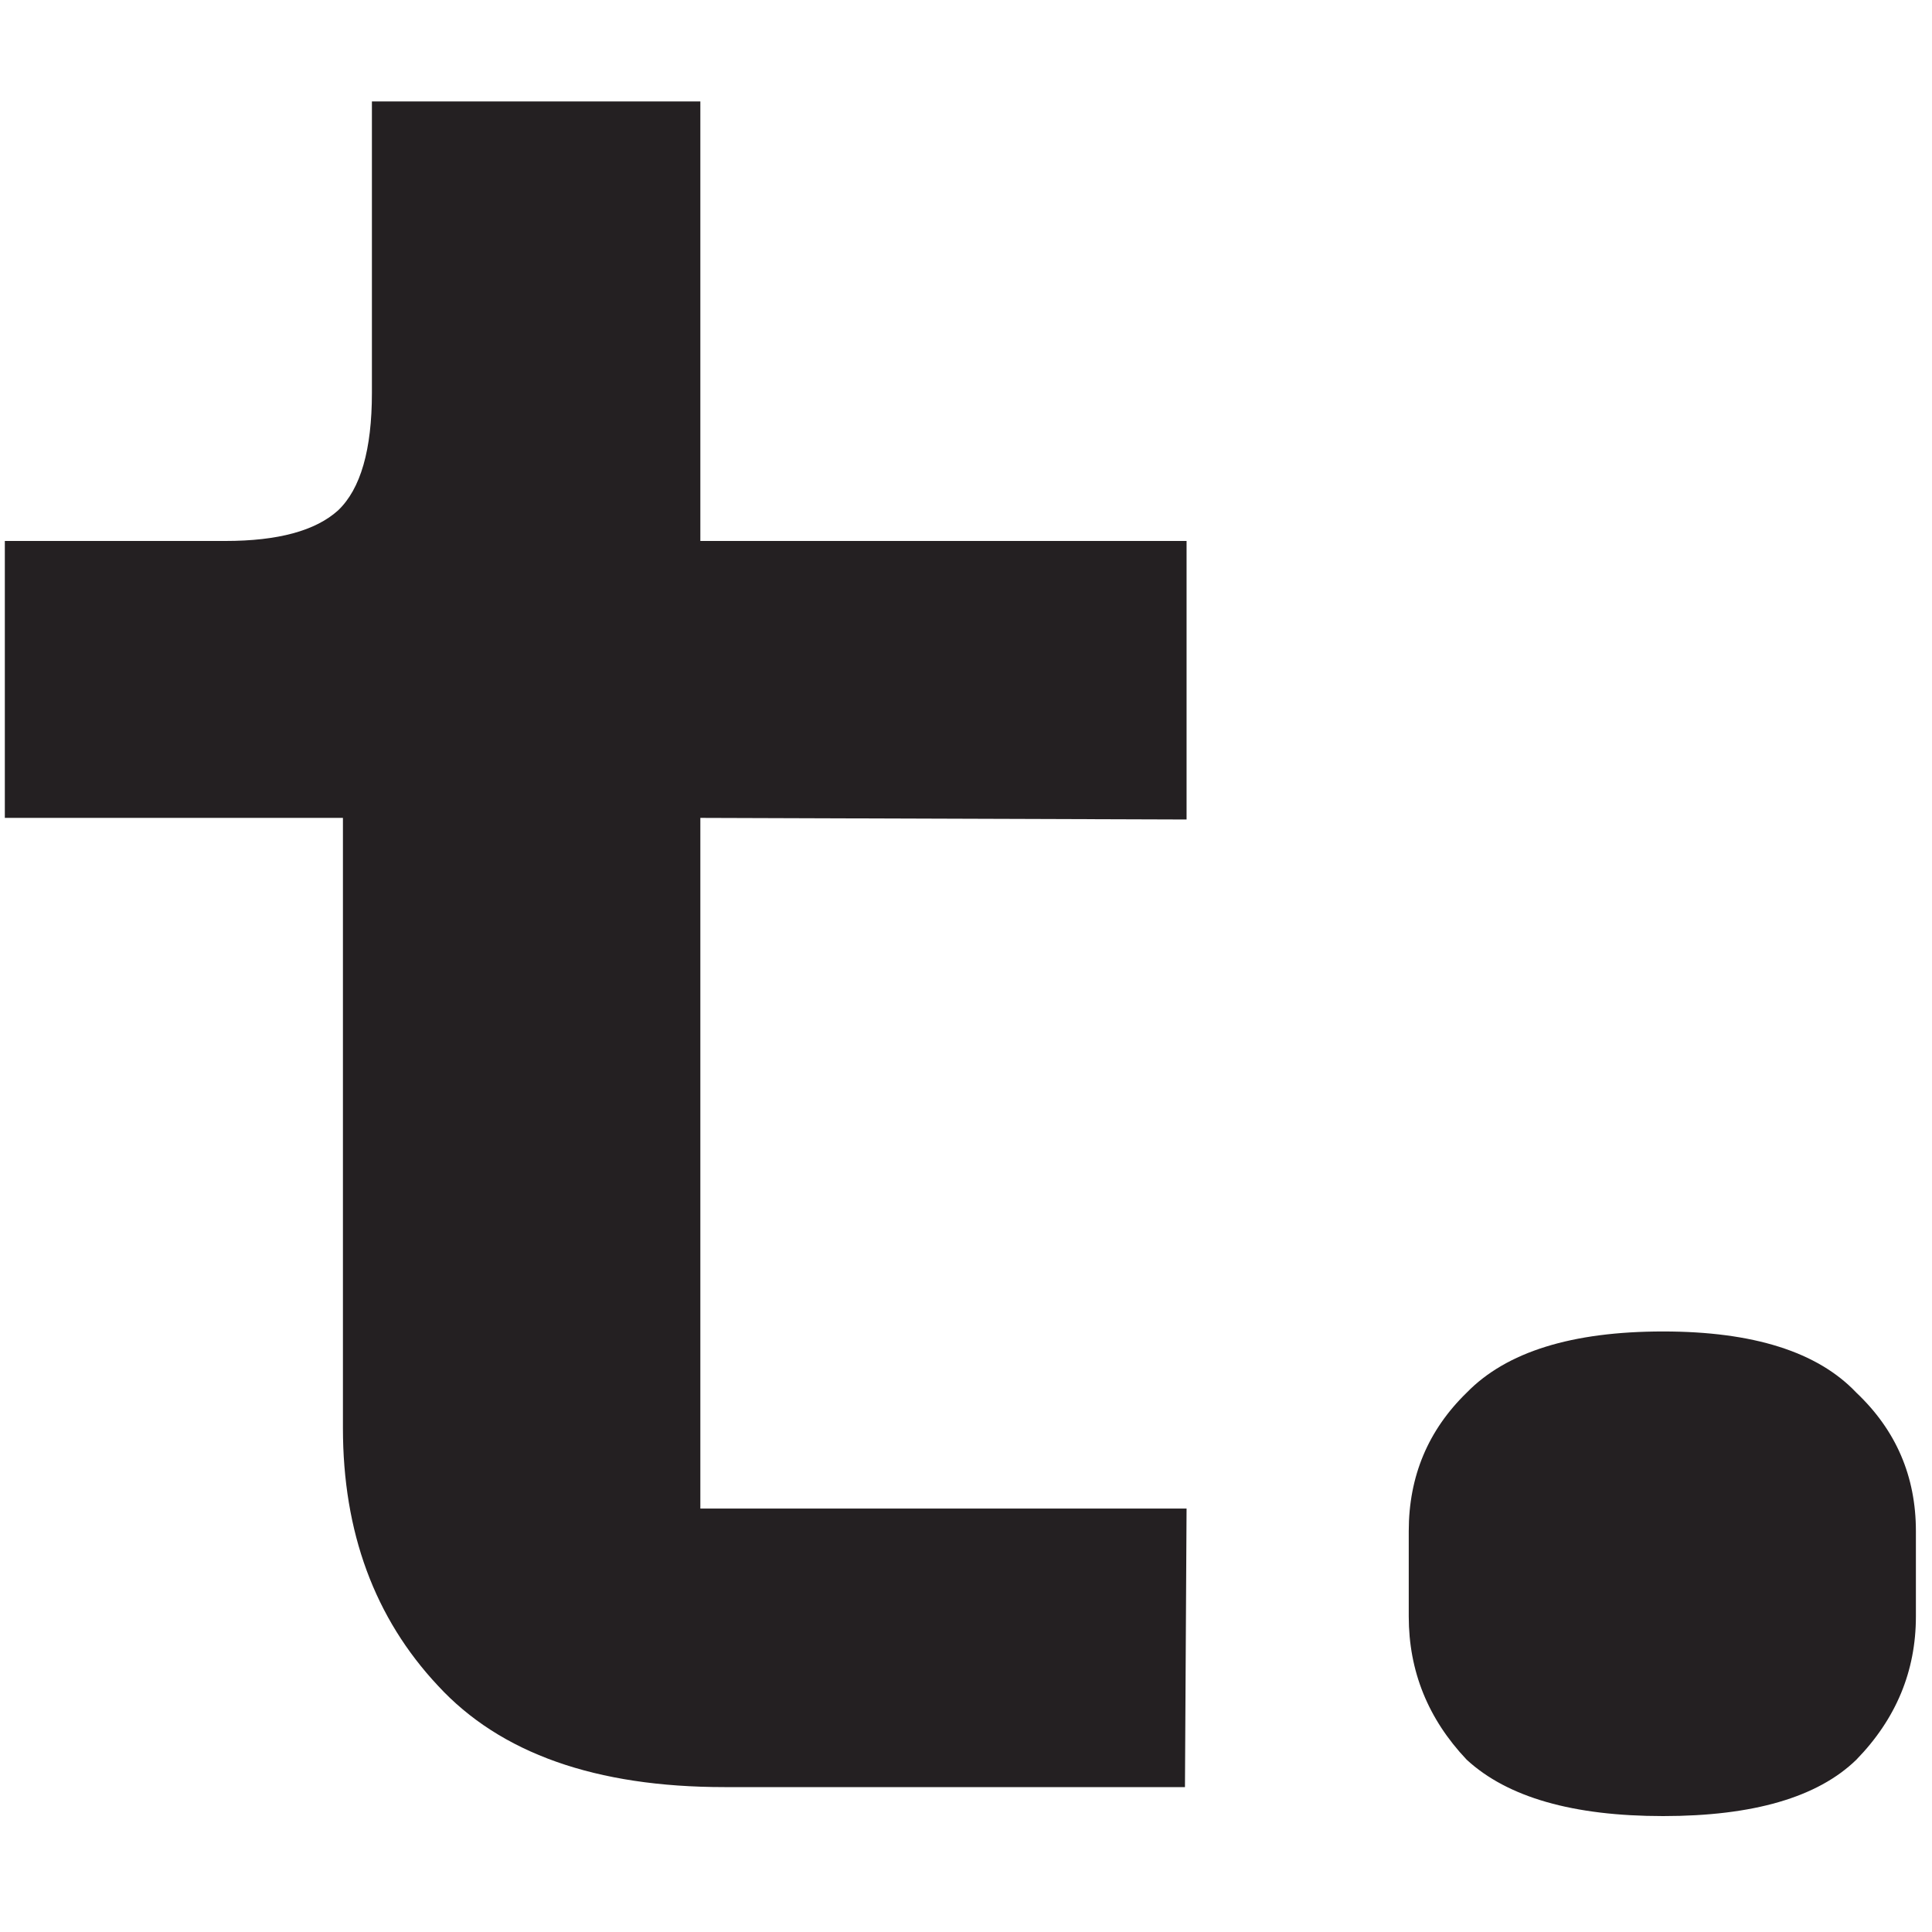 <?xml version="1.0" encoding="UTF-8"?>
<svg xmlns="http://www.w3.org/2000/svg" version="1.2" viewBox="0 0 120 120" width="120" height="120">
  <title>logo-techtonik</title>
  <style>
		.s0 { fill: #242022 } 
	</style>
  <path id="t." class="s0" aria-label="t." d="m73.6 111h-28.6q-12 0-17.8-6.3-5.9-6.3-5.9-16v-37.9h-21v-17.2h13.7q4.9 0 7-1.9 2.1-2 2.1-7.3v-18.1h20.4v27.3h30.2v17.3l-30.2-0.1v42.9h30.2zm29.7 1.8q-8.4 0-12.2-3.5-3.6-3.8-3.6-8.9v-5.3q0-5.1 3.6-8.6 3.7-3.8 12.2-3.8 8.4 0 12 3.8 3.7 3.5 3.7 8.6v5.3q0 5.1-3.7 8.9-3.6 3.5-12 3.5z"></path>
</svg>
